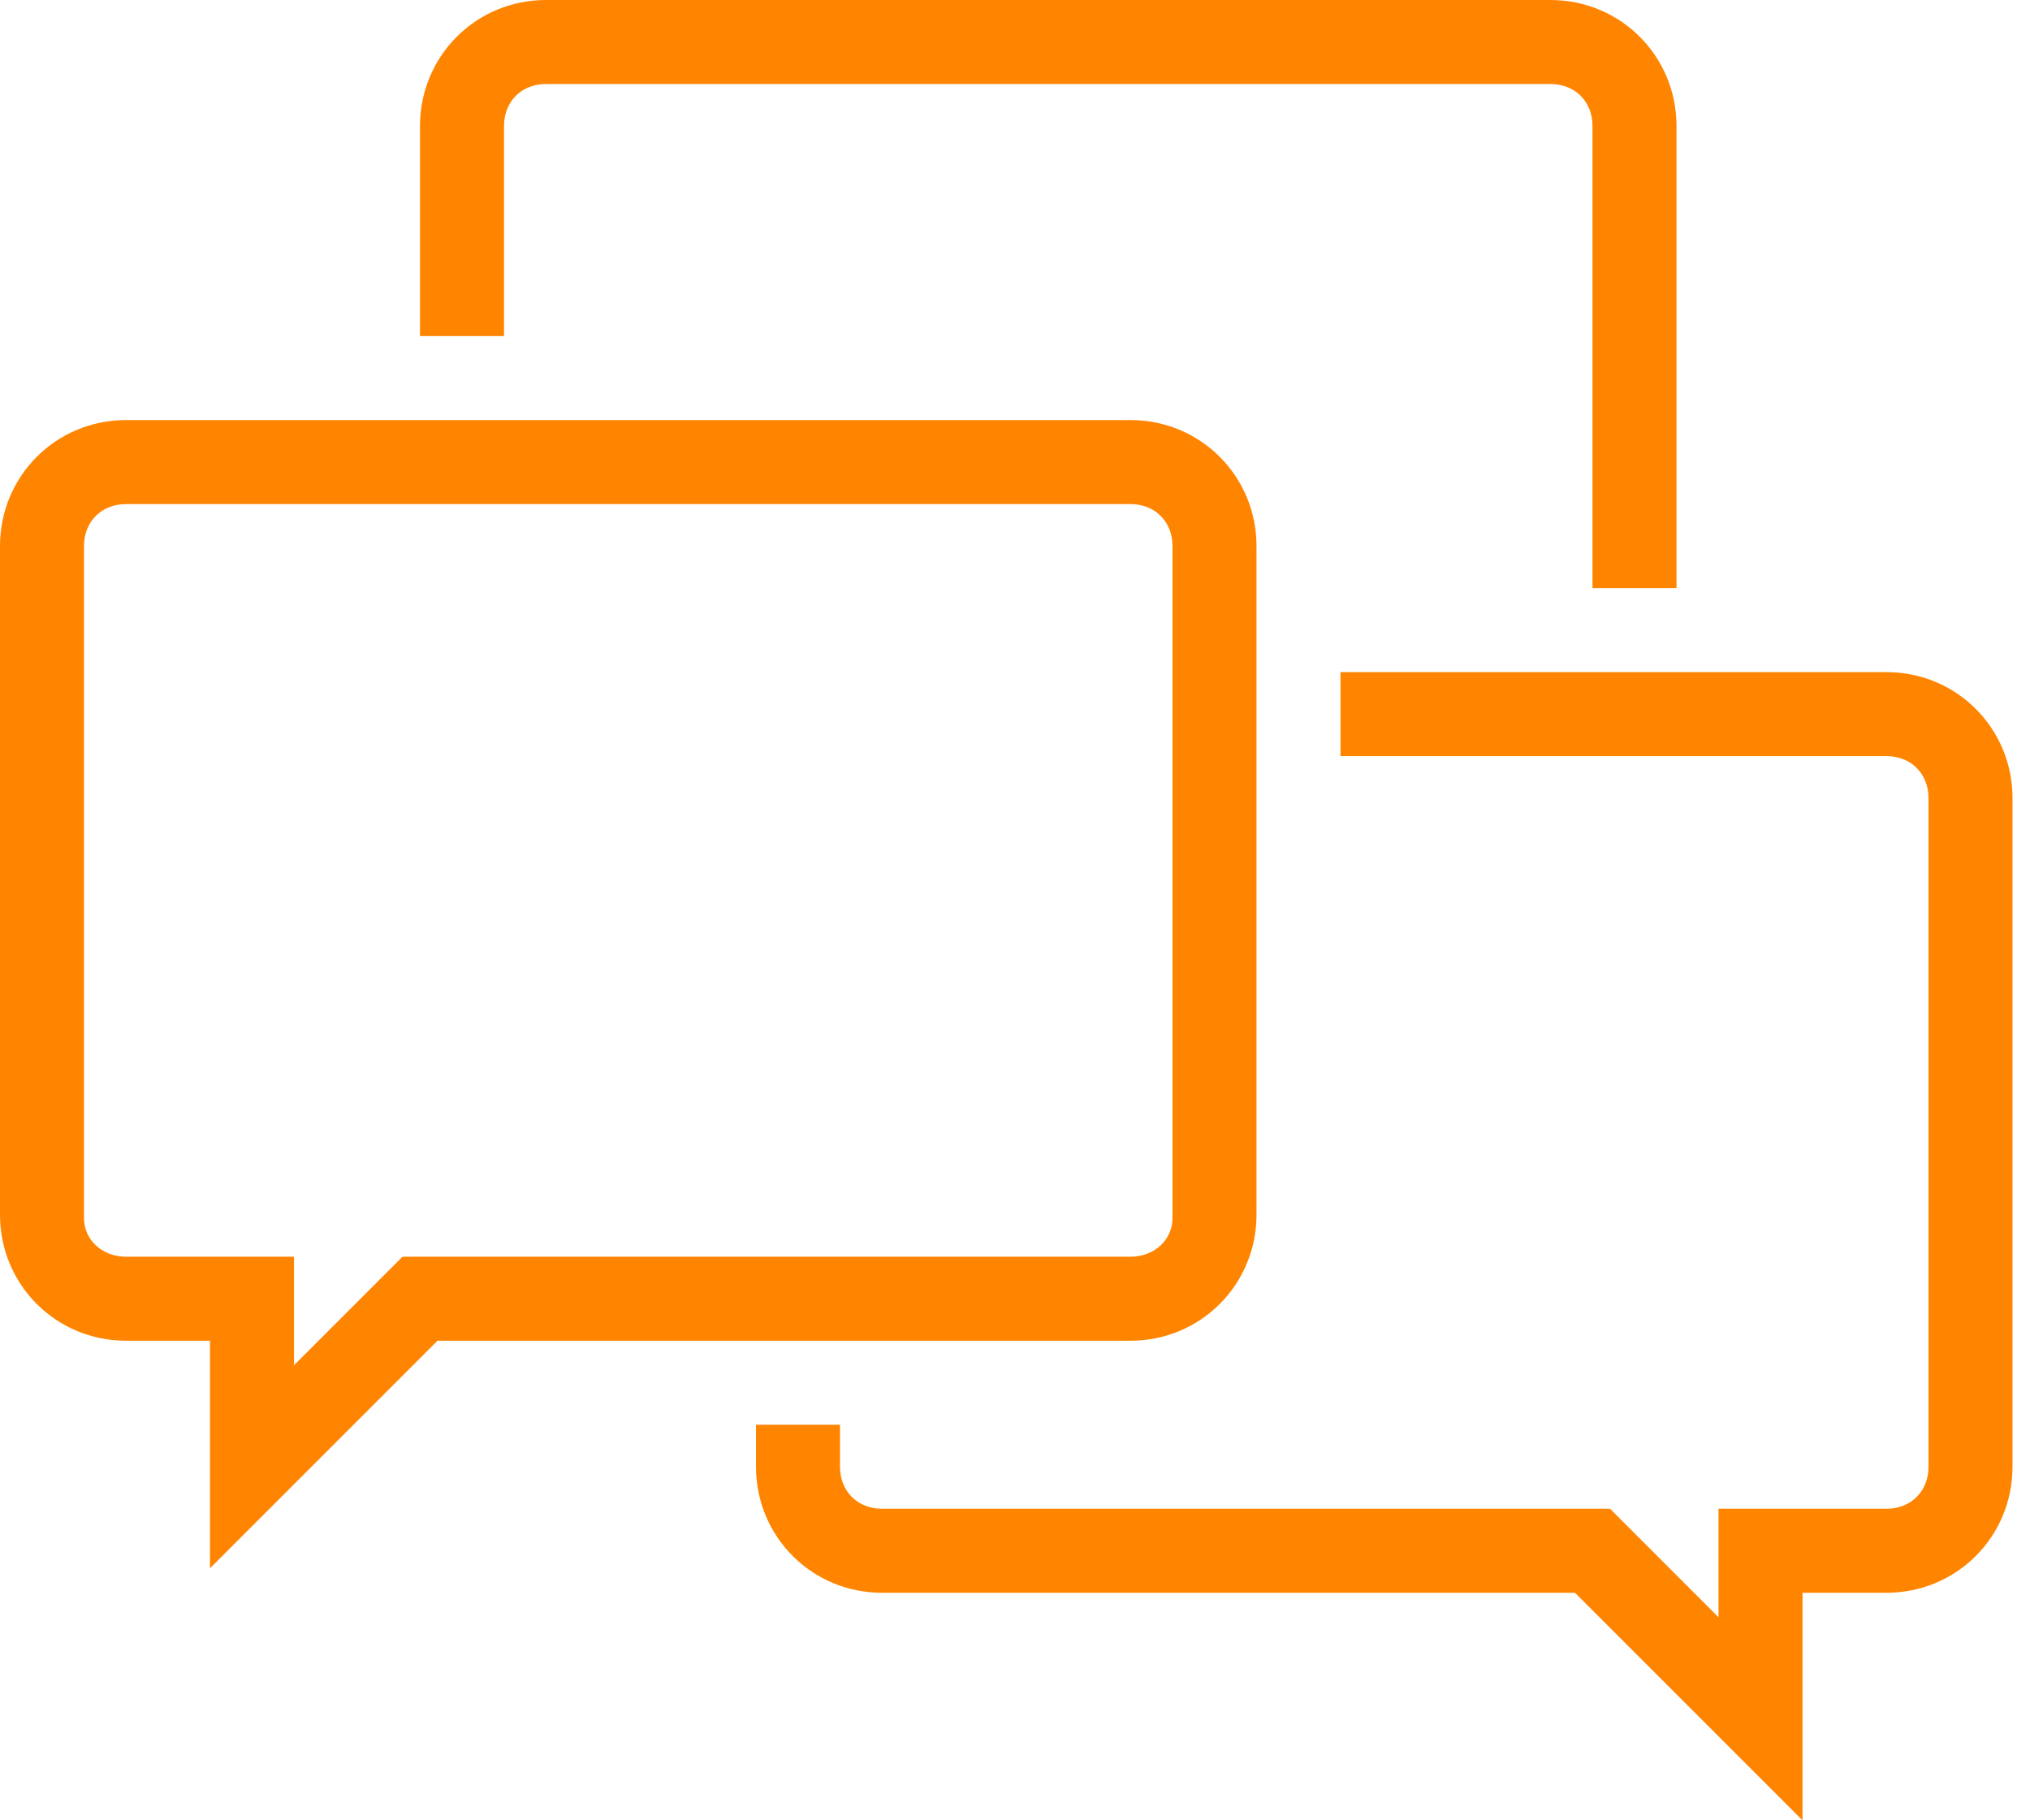 <svg version="1.2" xmlns="http://www.w3.org/2000/svg" viewBox="0 0 58 52" width="58" height="52"><style>.a{fill:#ff8400}</style><filter id="f0"><feFlood flood-color="#257b30" flood-opacity="1" /><feBlend mode="normal" in2="SourceGraphic"/><feComposite in2="SourceAlpha" operator="in" /></filter><g filter="url(#f0)"><path fill-rule="evenodd" class="a" d="m6 44.8v-6.5h-2.4c-2 0-3.6-1.6-3.6-3.6v-19.1c0-2 1.6-3.6 3.6-3.6h28.7c2 0 3.6 1.6 3.6 3.6v19.1c0 2-1.6 3.6-3.6 3.6h-19.8zm-2.4-30.4c-0.7 0-1.2 0.5-1.2 1.2v19.2c0 0.6 0.5 1.1 1.2 1.1h4.8v3.1l3.1-3.1h20.8c0.7 0 1.2-0.5 1.2-1.1v-19.2c0-0.7-0.5-1.2-1.2-1.2z"/></g><filter id="f1"><feFlood flood-color="#257b30" flood-opacity="1" /><feBlend mode="normal" in2="SourceGraphic"/><feComposite in2="SourceAlpha" operator="in" /></filter><g filter="url(#f1)"><path class="a" d="m51.5 52l-6.5-6.5h-19.8c-2 0-3.6-1.6-3.6-3.6v-1.2h2.4v1.2c0 0.7 0.5 1.2 1.2 1.2h20.8l3.1 3.1v-3.1h4.8c0.7 0 1.2-0.5 1.2-1.2v-19.1c0-0.7-0.5-1.2-1.2-1.2h-15.6v-2.4h15.6c2 0 3.6 1.6 3.6 3.6v19.1c0 2-1.6 3.6-3.6 3.6h-2.4z"/></g><filter id="f2"><feFlood flood-color="#257b30" flood-opacity="1" /><feBlend mode="normal" in2="SourceGraphic"/><feComposite in2="SourceAlpha" operator="in" /></filter><g filter="url(#f2)"><path class="a" d="m47.9 16.8h-2.4v-13.2c0-0.7-0.5-1.2-1.2-1.2h-28.7c-0.7 0-1.2 0.5-1.2 1.2v6h-2.4v-6c0-2 1.6-3.6 3.6-3.6h28.7c2 0 3.6 1.6 3.6 3.6 0 0 0 13.2 0 13.2z"/></g></svg>